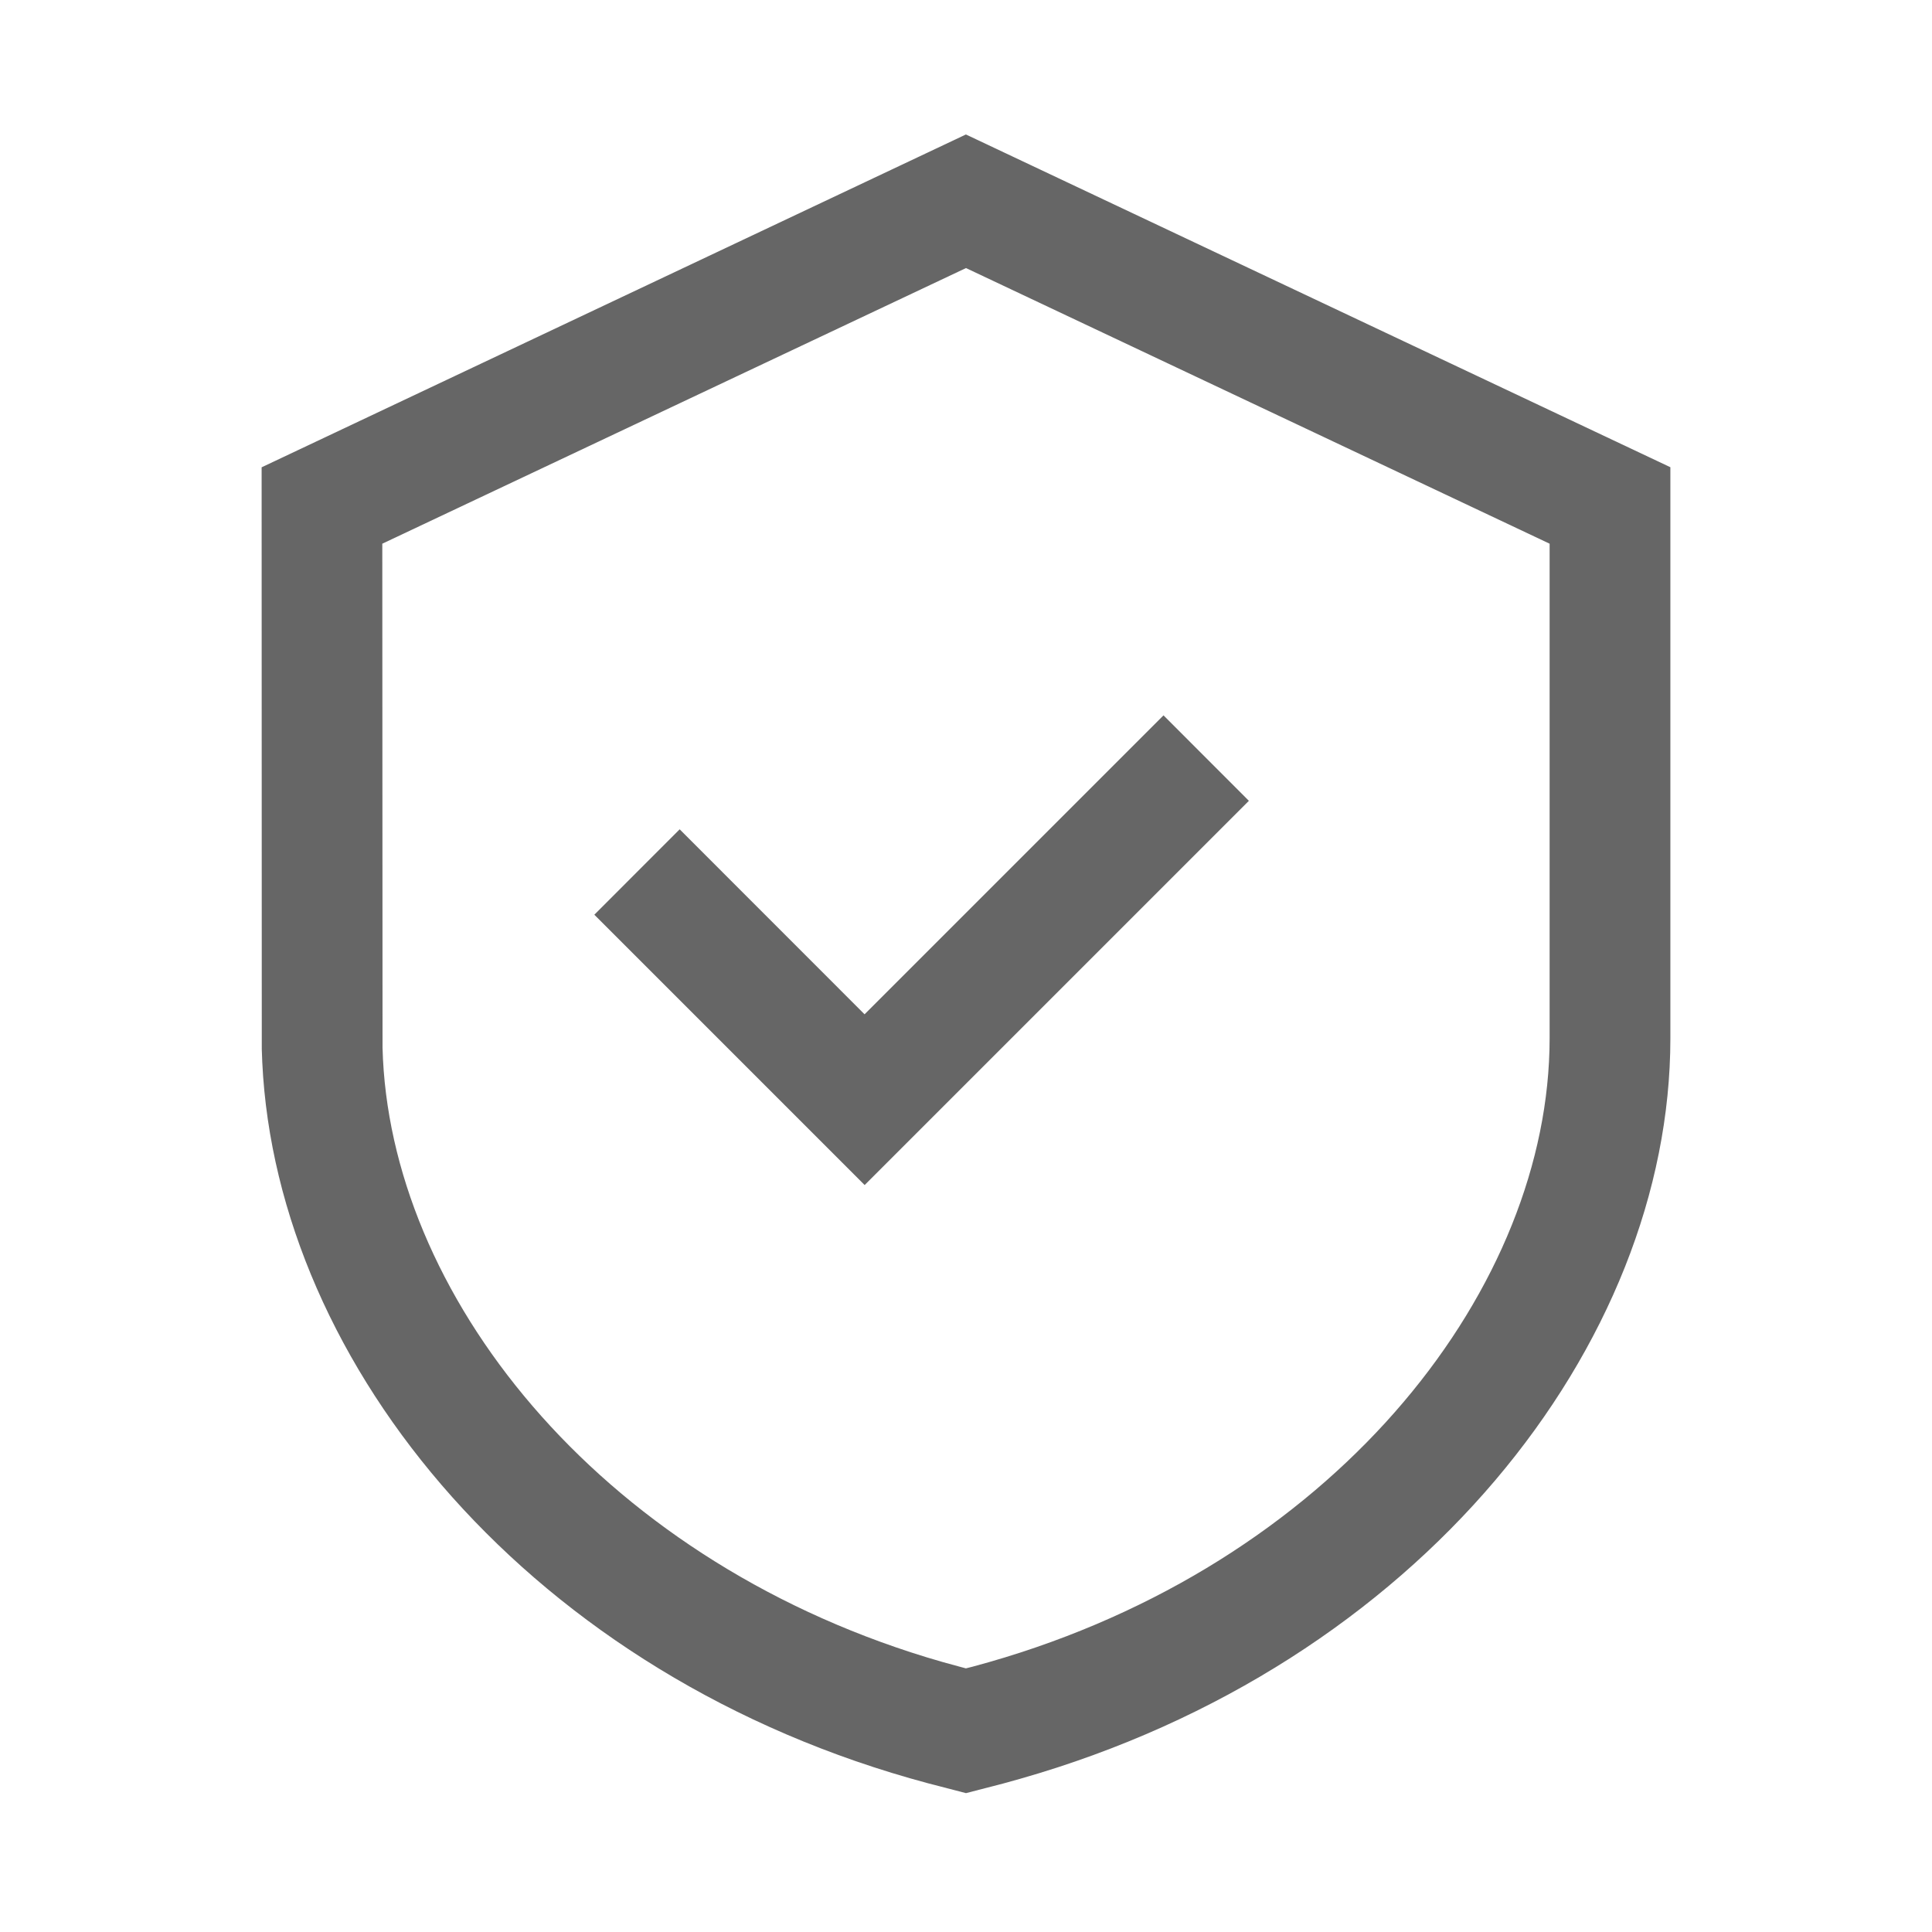 <?xml version="1.0" encoding="UTF-8"?>
<svg width="24px" height="24px" viewBox="0 0 24 24" version="1.1" xmlns="http://www.w3.org/2000/svg" xmlns:xlink="http://www.w3.org/1999/xlink">
    <title>After sales</title>
    <g id="页面-1" stroke="none" stroke-width="1" fill="none" fill-rule="evenodd">
        <g id="客户成功案例-切换" transform="translate(-416, -3242)" fill="#666666" fill-rule="nonzero">
            <g id="编组-2" transform="translate(0, 2816)">
                <g id="编组-9" transform="translate(0, 218)">
                    <g id="After-sales" transform="translate(416, 208)">
                        <rect id="矩形" opacity="0" x="0" y="0" width="24" height="24"></rect>
                        <path d="M12,1.671 L20.75,5.804 L20.75,12.899 C20.75,16.697 17.632,20.685 12.672,22.097 L12.464,22.155 L12,22.275 L11.53,22.153 C6.61,20.837 3.439,16.971 3.258,13.196 L3.252,13.035 L3.25,5.805 L12,1.67 L12,1.671 Z M12,3.33 L4.749,6.754 L4.752,13.015 C4.829,16.052 7.395,19.328 11.509,20.587 L11.709,20.646 L11.913,20.702 L11.999,20.725 L12.082,20.704 C16.374,19.556 19.08,16.271 19.242,13.191 L19.248,13.044 L19.25,12.898 L19.25,6.754 L12,3.33 L12,3.33 Z M14.454,8.887 L15.514,9.948 L10.741,14.721 L7.383,11.363 L8.443,10.302 L10.74,12.6 L14.453,8.887 L14.454,8.887 Z" id="形状"></path>
                    </g>
                </g>
            </g>
        </g>
    </g>
</svg>